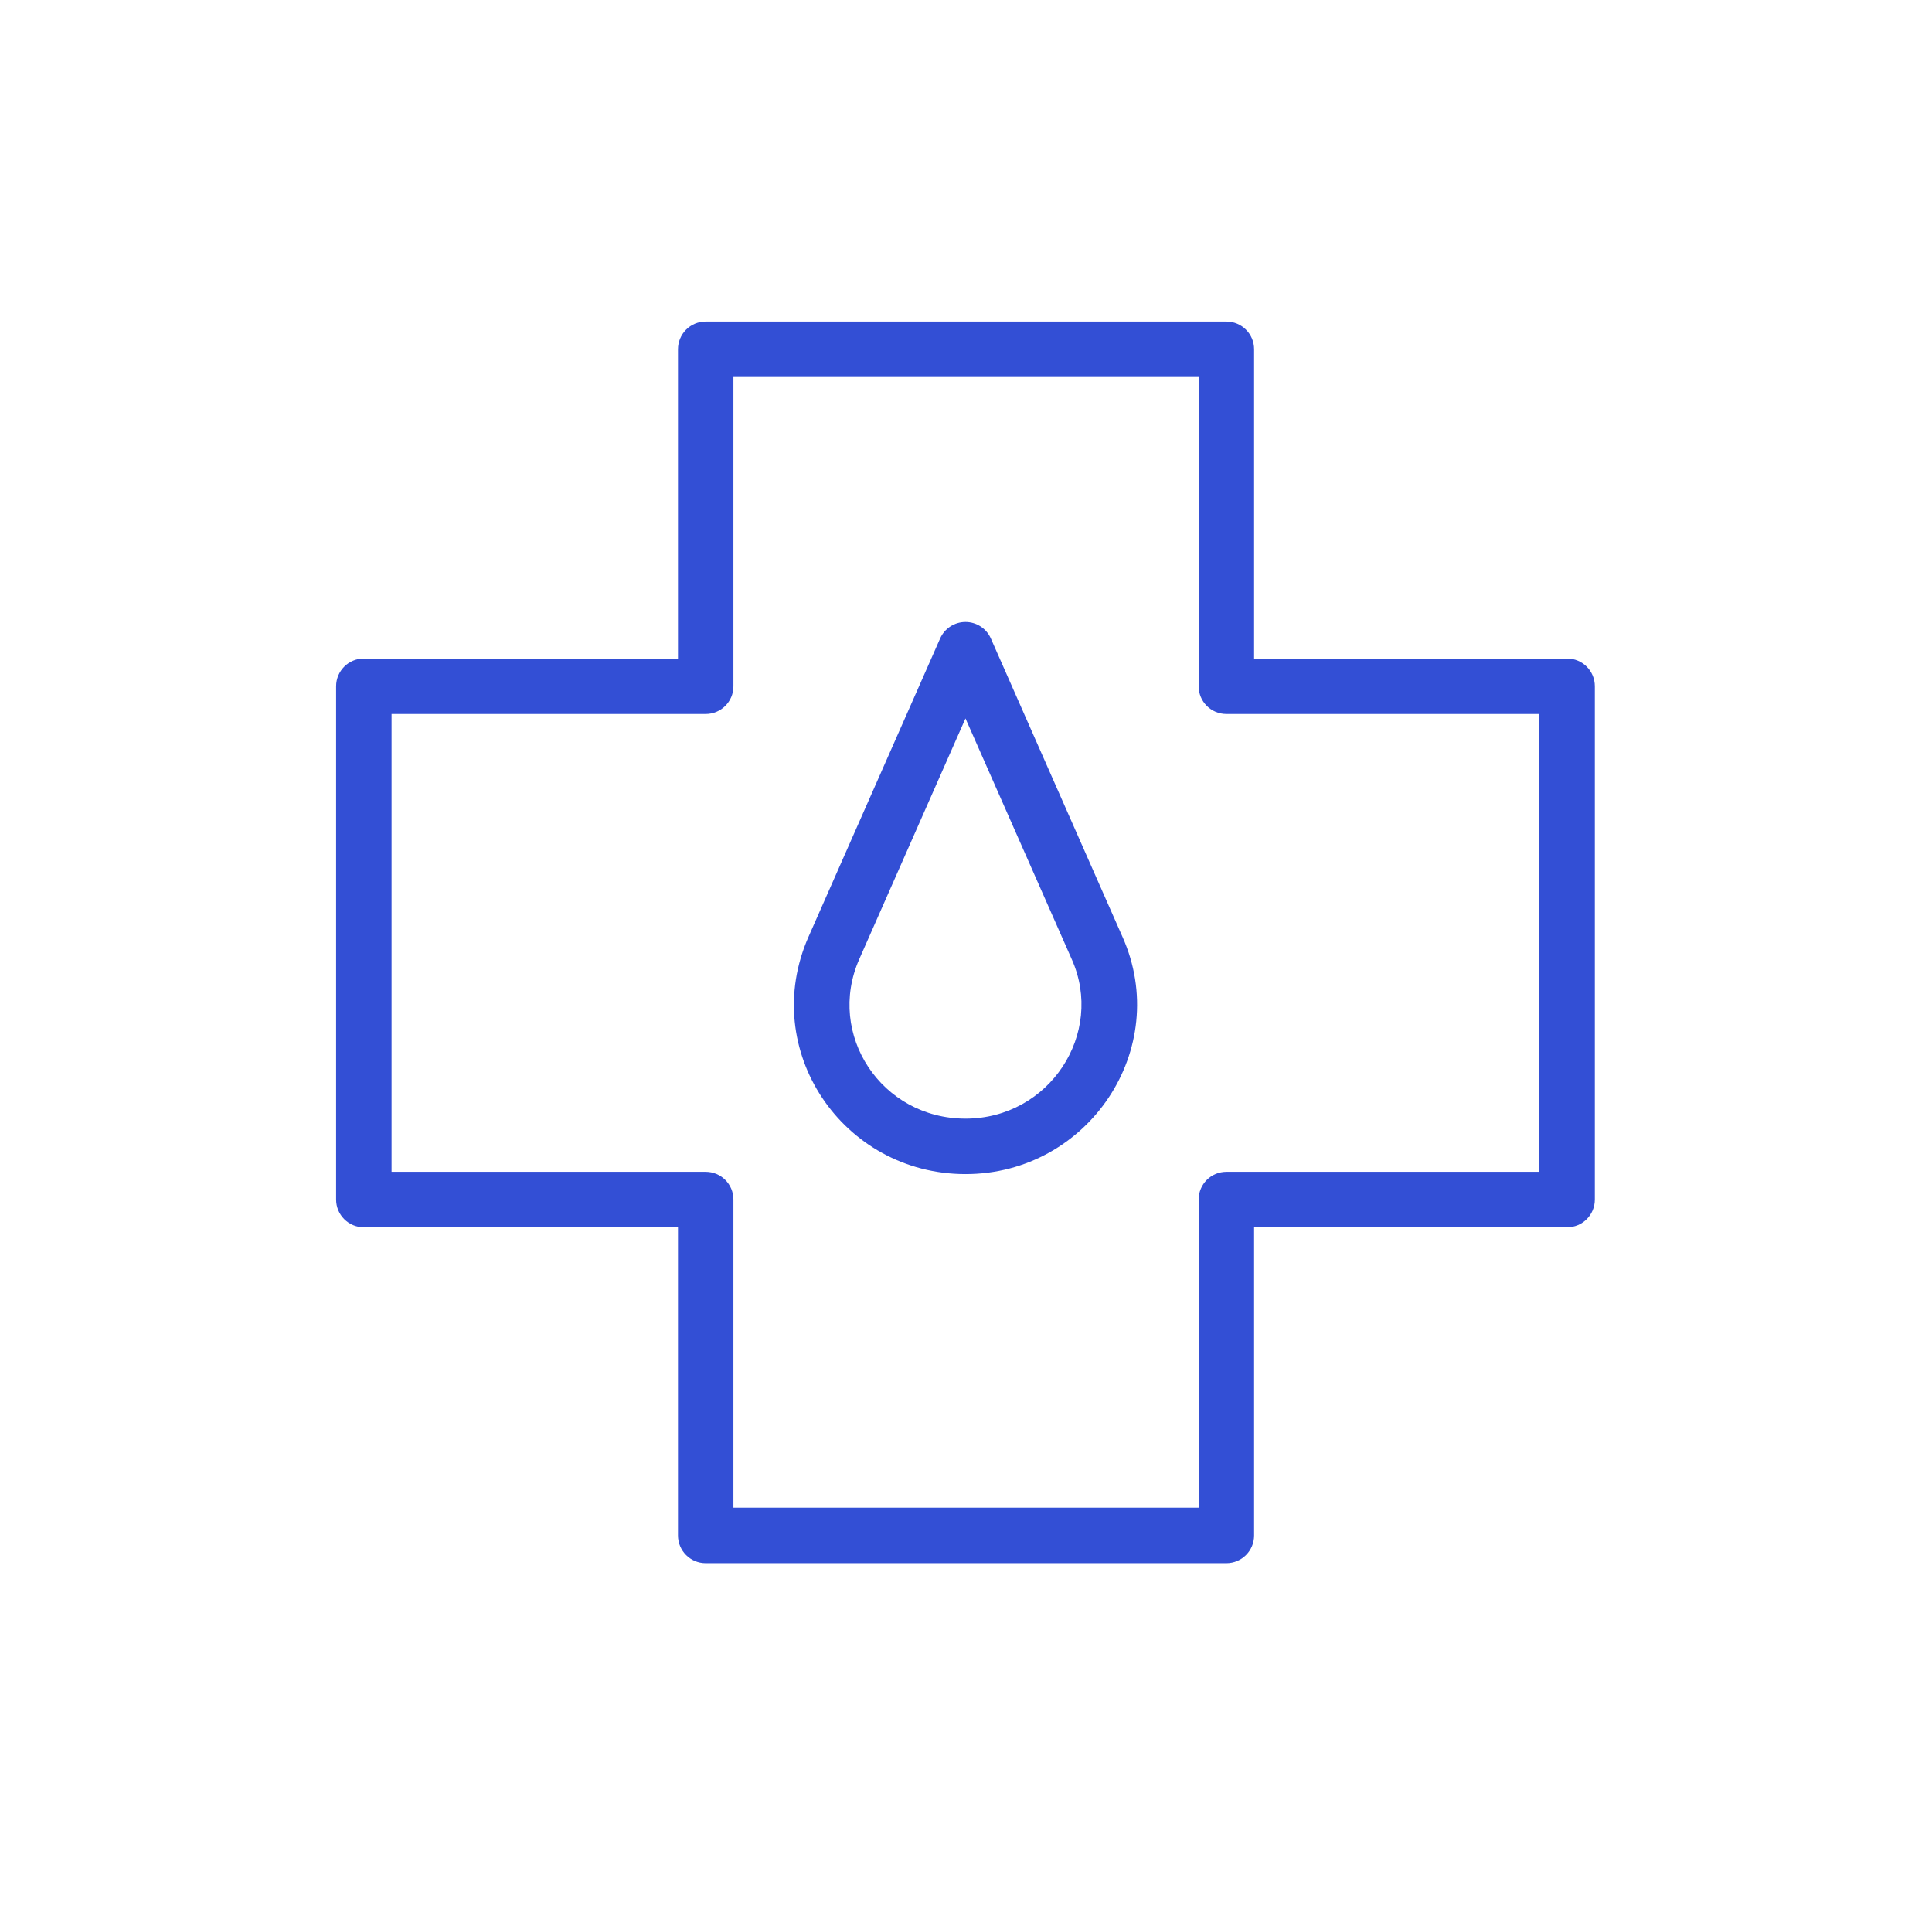 <?xml version="1.0" encoding="UTF-8"?> <svg xmlns="http://www.w3.org/2000/svg" width="101" height="100" viewBox="0 0 101 100" fill="none"><g clip-path="url(#clip0_2203_7932)"><path fill-rule="evenodd" clip-rule="evenodd" d="M35.443 18.253C35.443 17.453 36.092 16.804 36.892 16.804H64.112C64.912 16.804 65.561 17.453 65.561 18.253V34.42H81.925C82.725 34.42 83.374 35.069 83.374 35.87V62.7C83.374 63.501 82.725 64.15 81.925 64.15H65.561V80.258C65.561 81.059 64.912 81.708 64.112 81.708H36.892C36.092 81.708 35.443 81.059 35.443 80.258V64.15H19.02C18.22 64.15 17.571 63.501 17.571 62.7V35.87C17.571 35.069 18.22 34.42 19.02 34.42H35.443V18.253ZM38.342 19.703V35.87C38.342 36.67 37.693 37.319 36.892 37.319H20.47V61.25H36.892C37.693 61.25 38.342 61.899 38.342 62.7V78.809H62.662V62.7C62.662 61.899 63.311 61.25 64.112 61.25H80.475V37.319H64.112C63.311 37.319 62.662 36.67 62.662 35.87V19.703H38.342Z" fill="#334FD5"></path><path fill-rule="evenodd" clip-rule="evenodd" d="M50.473 32.509C51.047 32.509 51.568 32.848 51.8 33.373L58.675 48.955C58.676 48.956 58.676 48.957 58.677 48.959C61.292 54.817 56.895 61.369 50.473 61.369C44.051 61.369 39.657 54.876 42.269 48.961C42.269 48.962 42.269 48.961 42.269 48.961L49.147 33.373C49.379 32.848 49.899 32.509 50.473 32.509ZM50.473 37.55L44.921 50.132C43.183 54.069 46.078 58.47 50.473 58.47C54.867 58.47 57.76 54.014 56.028 50.138L56.025 50.132L50.473 37.55Z" fill="#334FD5"></path></g><defs><clipPath id="clip0_2203_7932"><rect width="100" height="100" fill="white" transform="translate(0.5)"></rect></clipPath></defs></svg> 